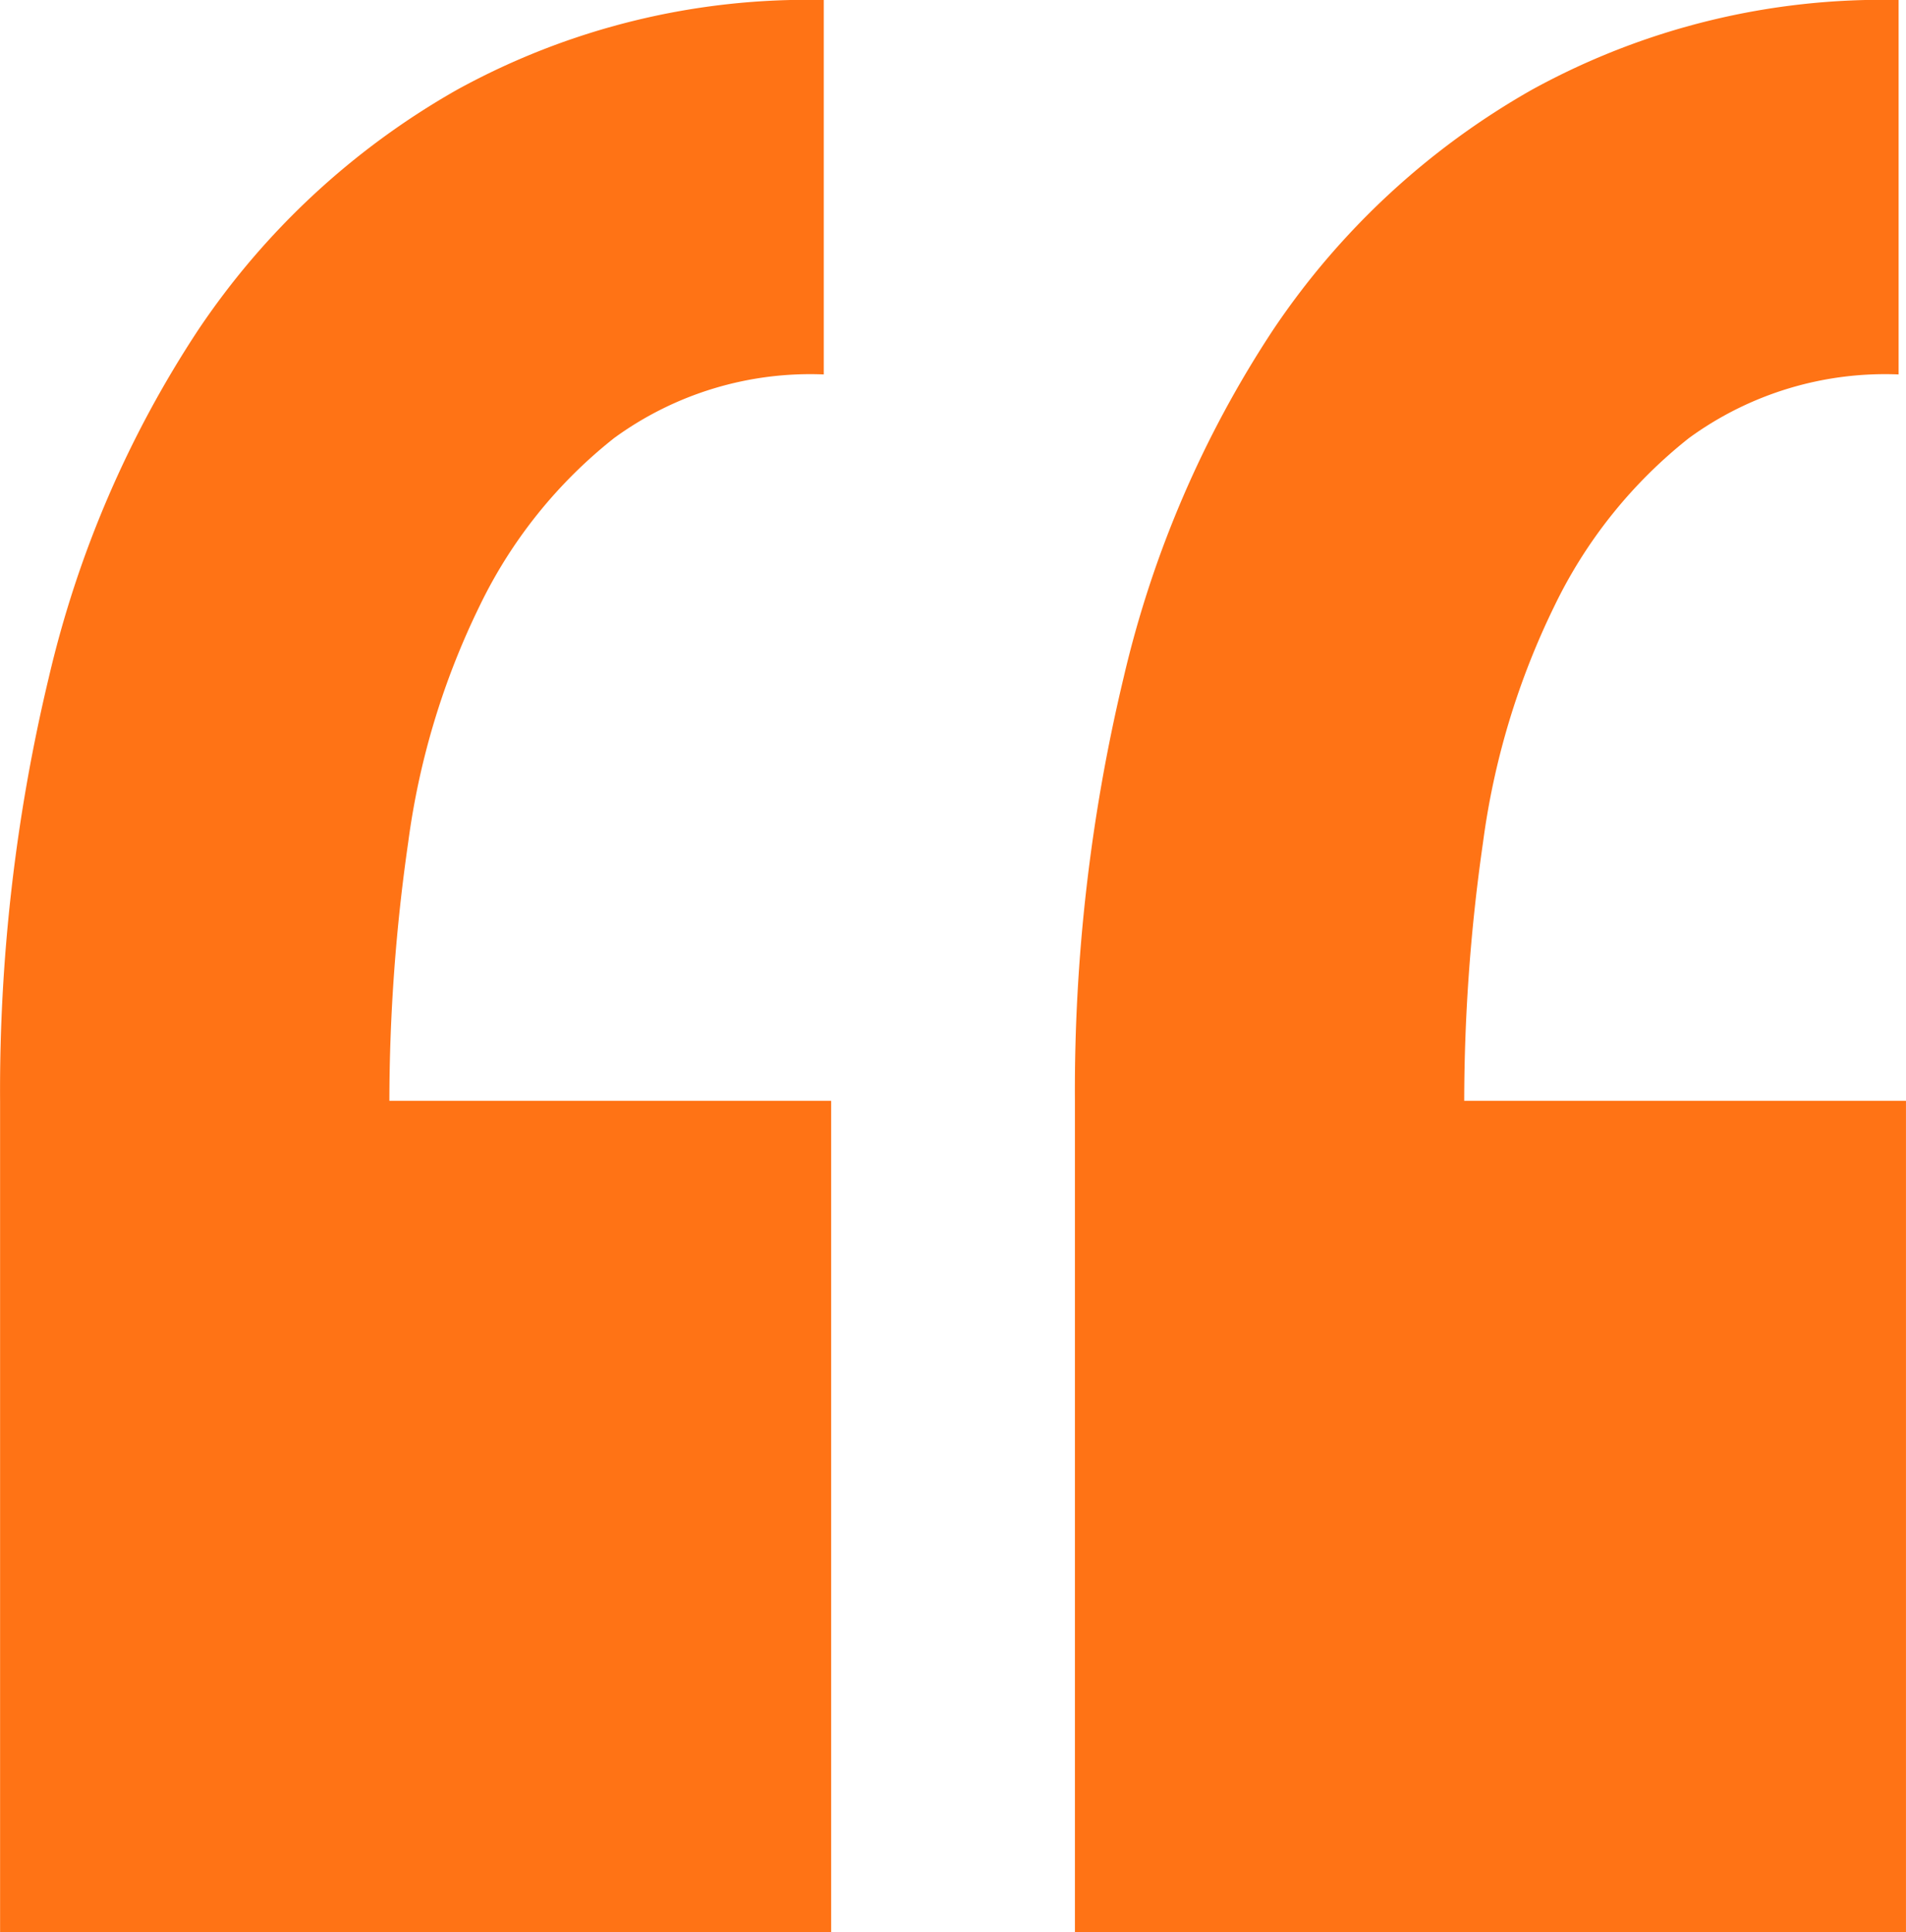 <svg xmlns="http://www.w3.org/2000/svg" width="70.953" height="71.918" viewBox="0 0 70.953 71.918">
  <path id="Path_16" data-name="Path 16" d="M61.169-255.094v-30.941H44.723a67.943,67.943,0,0,1,.7-9.617,28.524,28.524,0,0,1,2.648-8.781,17.853,17.853,0,0,1,5.018-6.272,12.392,12.392,0,0,1,7.805-2.369v-13.938a27.054,27.054,0,0,0-13.659,3.345,28.526,28.526,0,0,0-9.617,8.92,39.96,39.96,0,0,0-5.575,12.962,65.942,65.942,0,0,0-1.812,15.749v30.941Zm40.011,0v-30.941H84.735a67.943,67.943,0,0,1,.7-9.617,28.524,28.524,0,0,1,2.648-8.781,17.853,17.853,0,0,1,5.018-6.272,12.392,12.392,0,0,1,7.805-2.369v-13.938a27.053,27.053,0,0,0-13.659,3.345,28.526,28.526,0,0,0-9.617,8.92,39.96,39.96,0,0,0-5.575,12.962,65.941,65.941,0,0,0-1.812,15.749v30.941Z" transform="translate(-30.228 327.012)" fill="#ff7315"/>
</svg>
